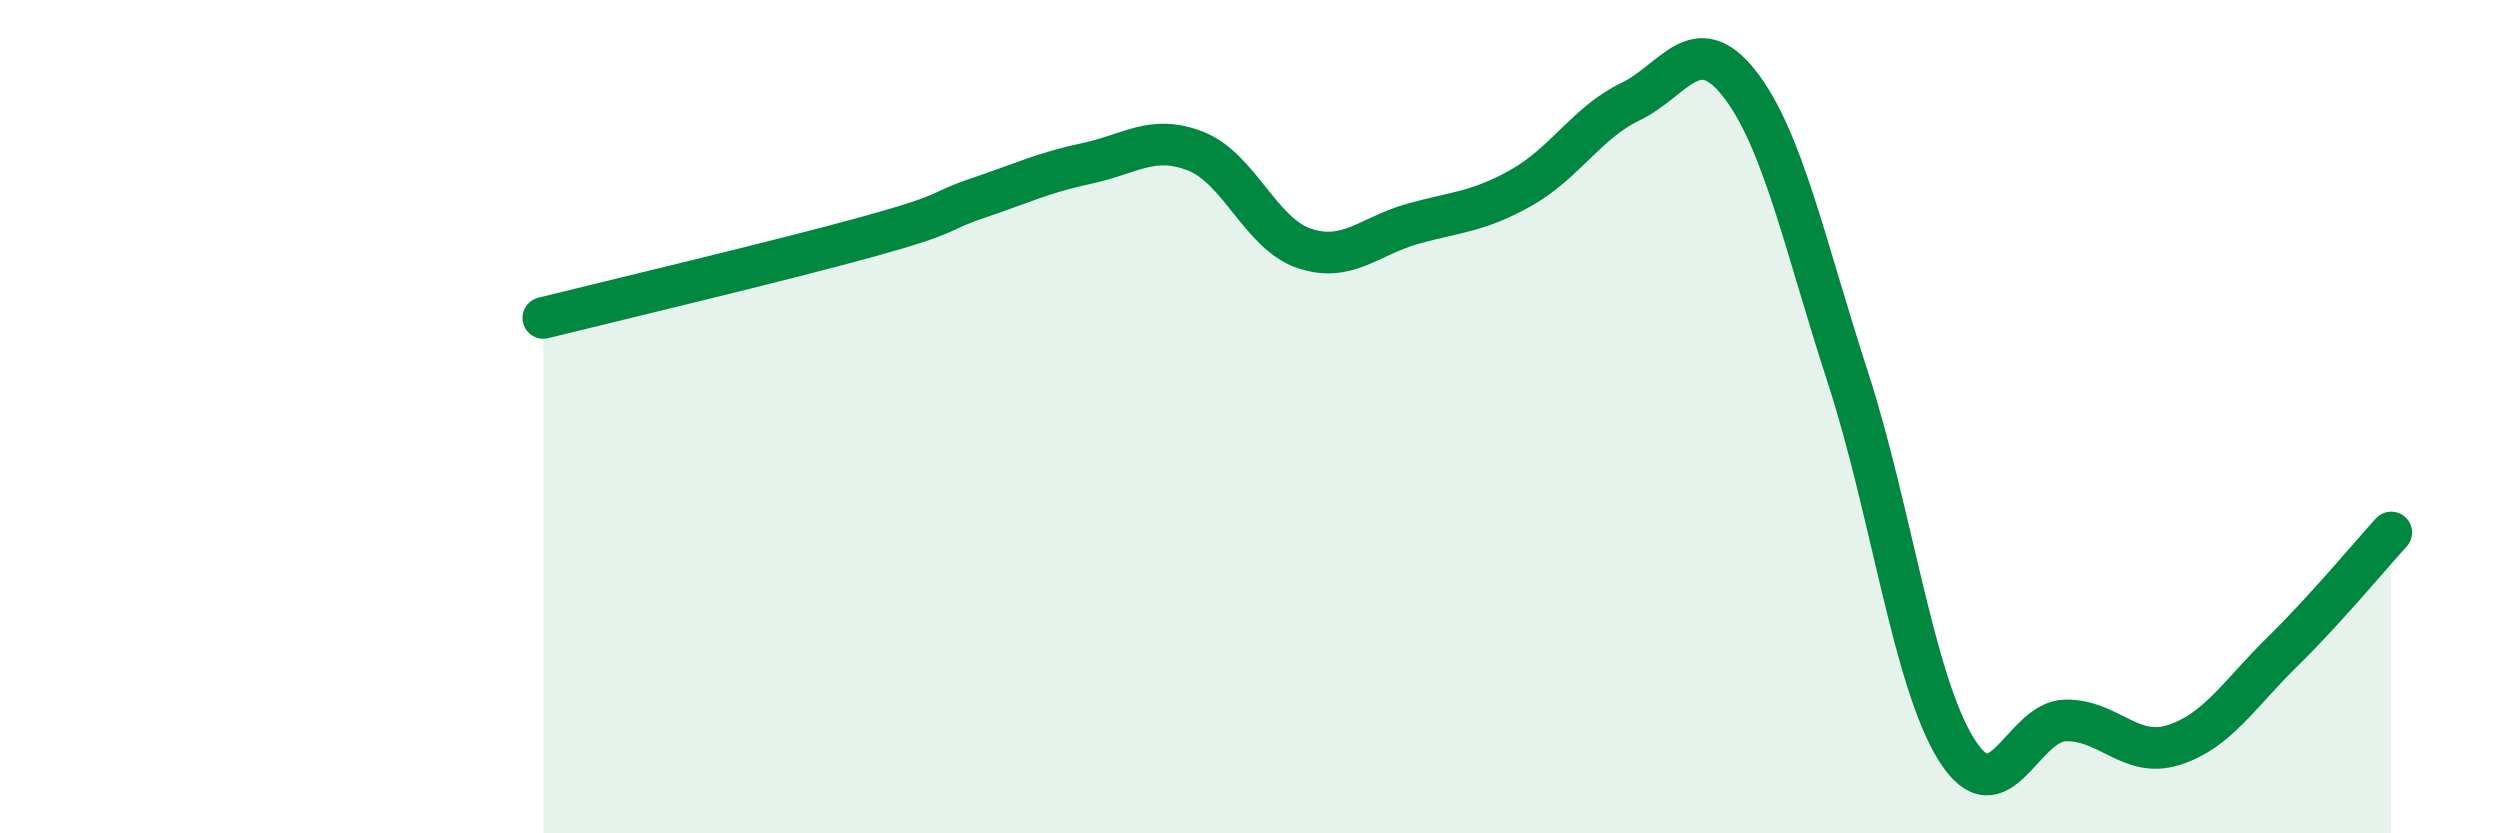 
    <svg width="60" height="20" viewBox="0 0 60 20" xmlns="http://www.w3.org/2000/svg">
      <path
        d="M 13.04,7.63 C 14.61,7.24 18.78,6.25 20.87,5.67 C 22.96,5.09 22.44,5.1 23.48,4.75 C 24.52,4.4 25.05,4.14 26.09,3.92 C 27.13,3.7 27.66,3.22 28.7,3.63 C 29.74,4.04 30.26,5.61 31.3,5.96 C 32.34,6.31 32.87,5.66 33.91,5.37 C 34.95,5.08 35.48,5.09 36.52,4.5 C 37.56,3.91 38.09,2.94 39.13,2.44 C 40.17,1.94 40.7,0.68 41.74,2 C 42.78,3.32 43.31,5.86 44.35,9.06 C 45.39,12.26 45.92,16.35 46.96,18 C 48,19.65 48.53,17.31 49.57,17.29 C 50.61,17.27 51.13,18.21 52.17,17.88 C 53.21,17.55 53.74,16.66 54.78,15.64 C 55.82,14.62 56.87,13.35 57.39,12.78L57.39 20L13.04 20Z"
        fill="#008740"
        opacity="0.1"
        stroke-linecap="round"
        stroke-linejoin="round"
      />
      <path
        d="M 13.04,7.63 C 14.61,7.24 18.78,6.25 20.87,5.67 C 22.96,5.09 22.44,5.1 23.48,4.75 C 24.52,4.4 25.05,4.14 26.09,3.92 C 27.13,3.7 27.66,3.22 28.7,3.63 C 29.74,4.04 30.26,5.61 31.3,5.96 C 32.34,6.31 32.87,5.66 33.91,5.37 C 34.95,5.08 35.48,5.09 36.52,4.5 C 37.56,3.91 38.09,2.94 39.13,2.44 C 40.17,1.94 40.7,0.68 41.74,2 C 42.78,3.32 43.31,5.86 44.35,9.06 C 45.39,12.26 45.92,16.35 46.96,18 C 48,19.65 48.53,17.31 49.57,17.29 C 50.61,17.27 51.13,18.21 52.17,17.88 C 53.21,17.55 53.74,16.66 54.78,15.64 C 55.82,14.62 56.87,13.35 57.39,12.78"
        stroke="#008740"
        stroke-width="1"
        fill="none"
        stroke-linecap="round"
        stroke-linejoin="round"
      />
    </svg>
  